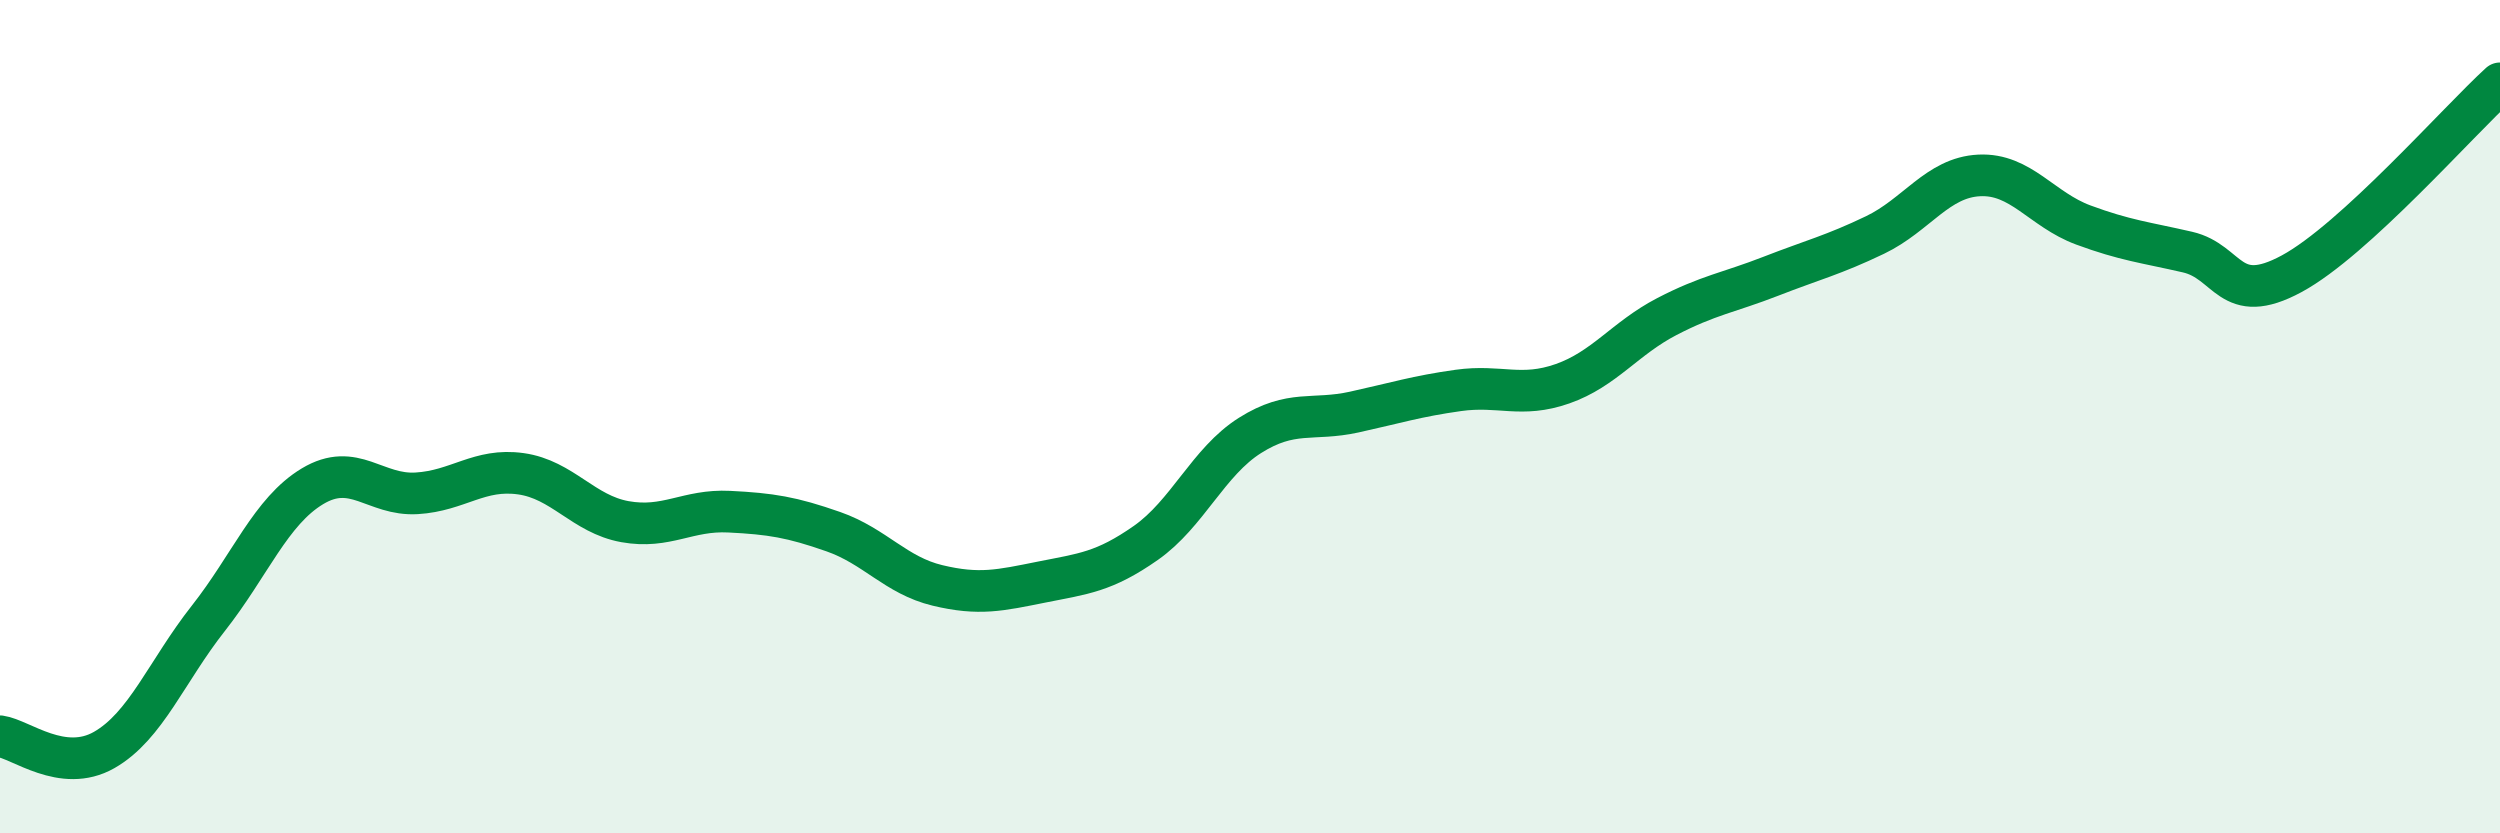 
    <svg width="60" height="20" viewBox="0 0 60 20" xmlns="http://www.w3.org/2000/svg">
      <path
        d="M 0,17.67 C 0.5,17.74 1.5,18.57 2.5,18 C 3.5,17.43 4,16.11 5,14.84 C 6,13.57 6.5,12.27 7.5,11.67 C 8.5,11.07 9,11.9 10,11.84 C 11,11.78 11.5,11.23 12.5,11.37 C 13.5,11.51 14,12.34 15,12.52 C 16,12.7 16.5,12.23 17.5,12.28 C 18.5,12.33 19,12.41 20,12.76 C 21,13.11 21.5,13.81 22.5,14.05 C 23.5,14.29 24,14.17 25,13.97 C 26,13.77 26.5,13.73 27.5,13.03 C 28.5,12.33 29,11.08 30,10.45 C 31,9.82 31.5,10.11 32.5,9.89 C 33.5,9.67 34,9.51 35,9.37 C 36,9.23 36.5,9.56 37.5,9.21 C 38.5,8.86 39,8.12 40,7.6 C 41,7.08 41.5,7.02 42.5,6.63 C 43.5,6.24 44,6.12 45,5.64 C 46,5.16 46.5,4.26 47.5,4.21 C 48.5,4.16 49,5.03 50,5.4 C 51,5.77 51.5,5.82 52.5,6.05 C 53.5,6.28 53.5,7.38 55,6.57 C 56.5,5.76 59,2.91 60,2L60 20L0 20Z"
        fill="#008740"
        opacity="0.1"
        stroke-linecap="round"
        stroke-linejoin="round"
      />
      <path
        d="M 0,17.67 C 0.5,17.74 1.5,18.57 2.5,18 C 3.5,17.43 4,16.11 5,14.84 C 6,13.57 6.5,12.27 7.5,11.67 C 8.5,11.07 9,11.9 10,11.84 C 11,11.78 11.5,11.23 12.5,11.37 C 13.5,11.51 14,12.34 15,12.52 C 16,12.7 16.5,12.23 17.5,12.28 C 18.5,12.33 19,12.41 20,12.76 C 21,13.11 21.5,13.81 22.5,14.05 C 23.5,14.29 24,14.17 25,13.97 C 26,13.77 26.5,13.73 27.5,13.03 C 28.5,12.33 29,11.08 30,10.45 C 31,9.82 31.5,10.11 32.5,9.89 C 33.5,9.67 34,9.51 35,9.37 C 36,9.23 36.5,9.56 37.5,9.21 C 38.5,8.86 39,8.12 40,7.6 C 41,7.08 41.5,7.02 42.5,6.63 C 43.5,6.24 44,6.12 45,5.64 C 46,5.16 46.5,4.26 47.5,4.21 C 48.5,4.16 49,5.03 50,5.4 C 51,5.77 51.5,5.82 52.5,6.05 C 53.5,6.28 53.5,7.38 55,6.57 C 56.5,5.76 59,2.91 60,2"
        stroke="#008740"
        stroke-width="1"
        fill="none"
        stroke-linecap="round"
        stroke-linejoin="round"
      />
    </svg>
  